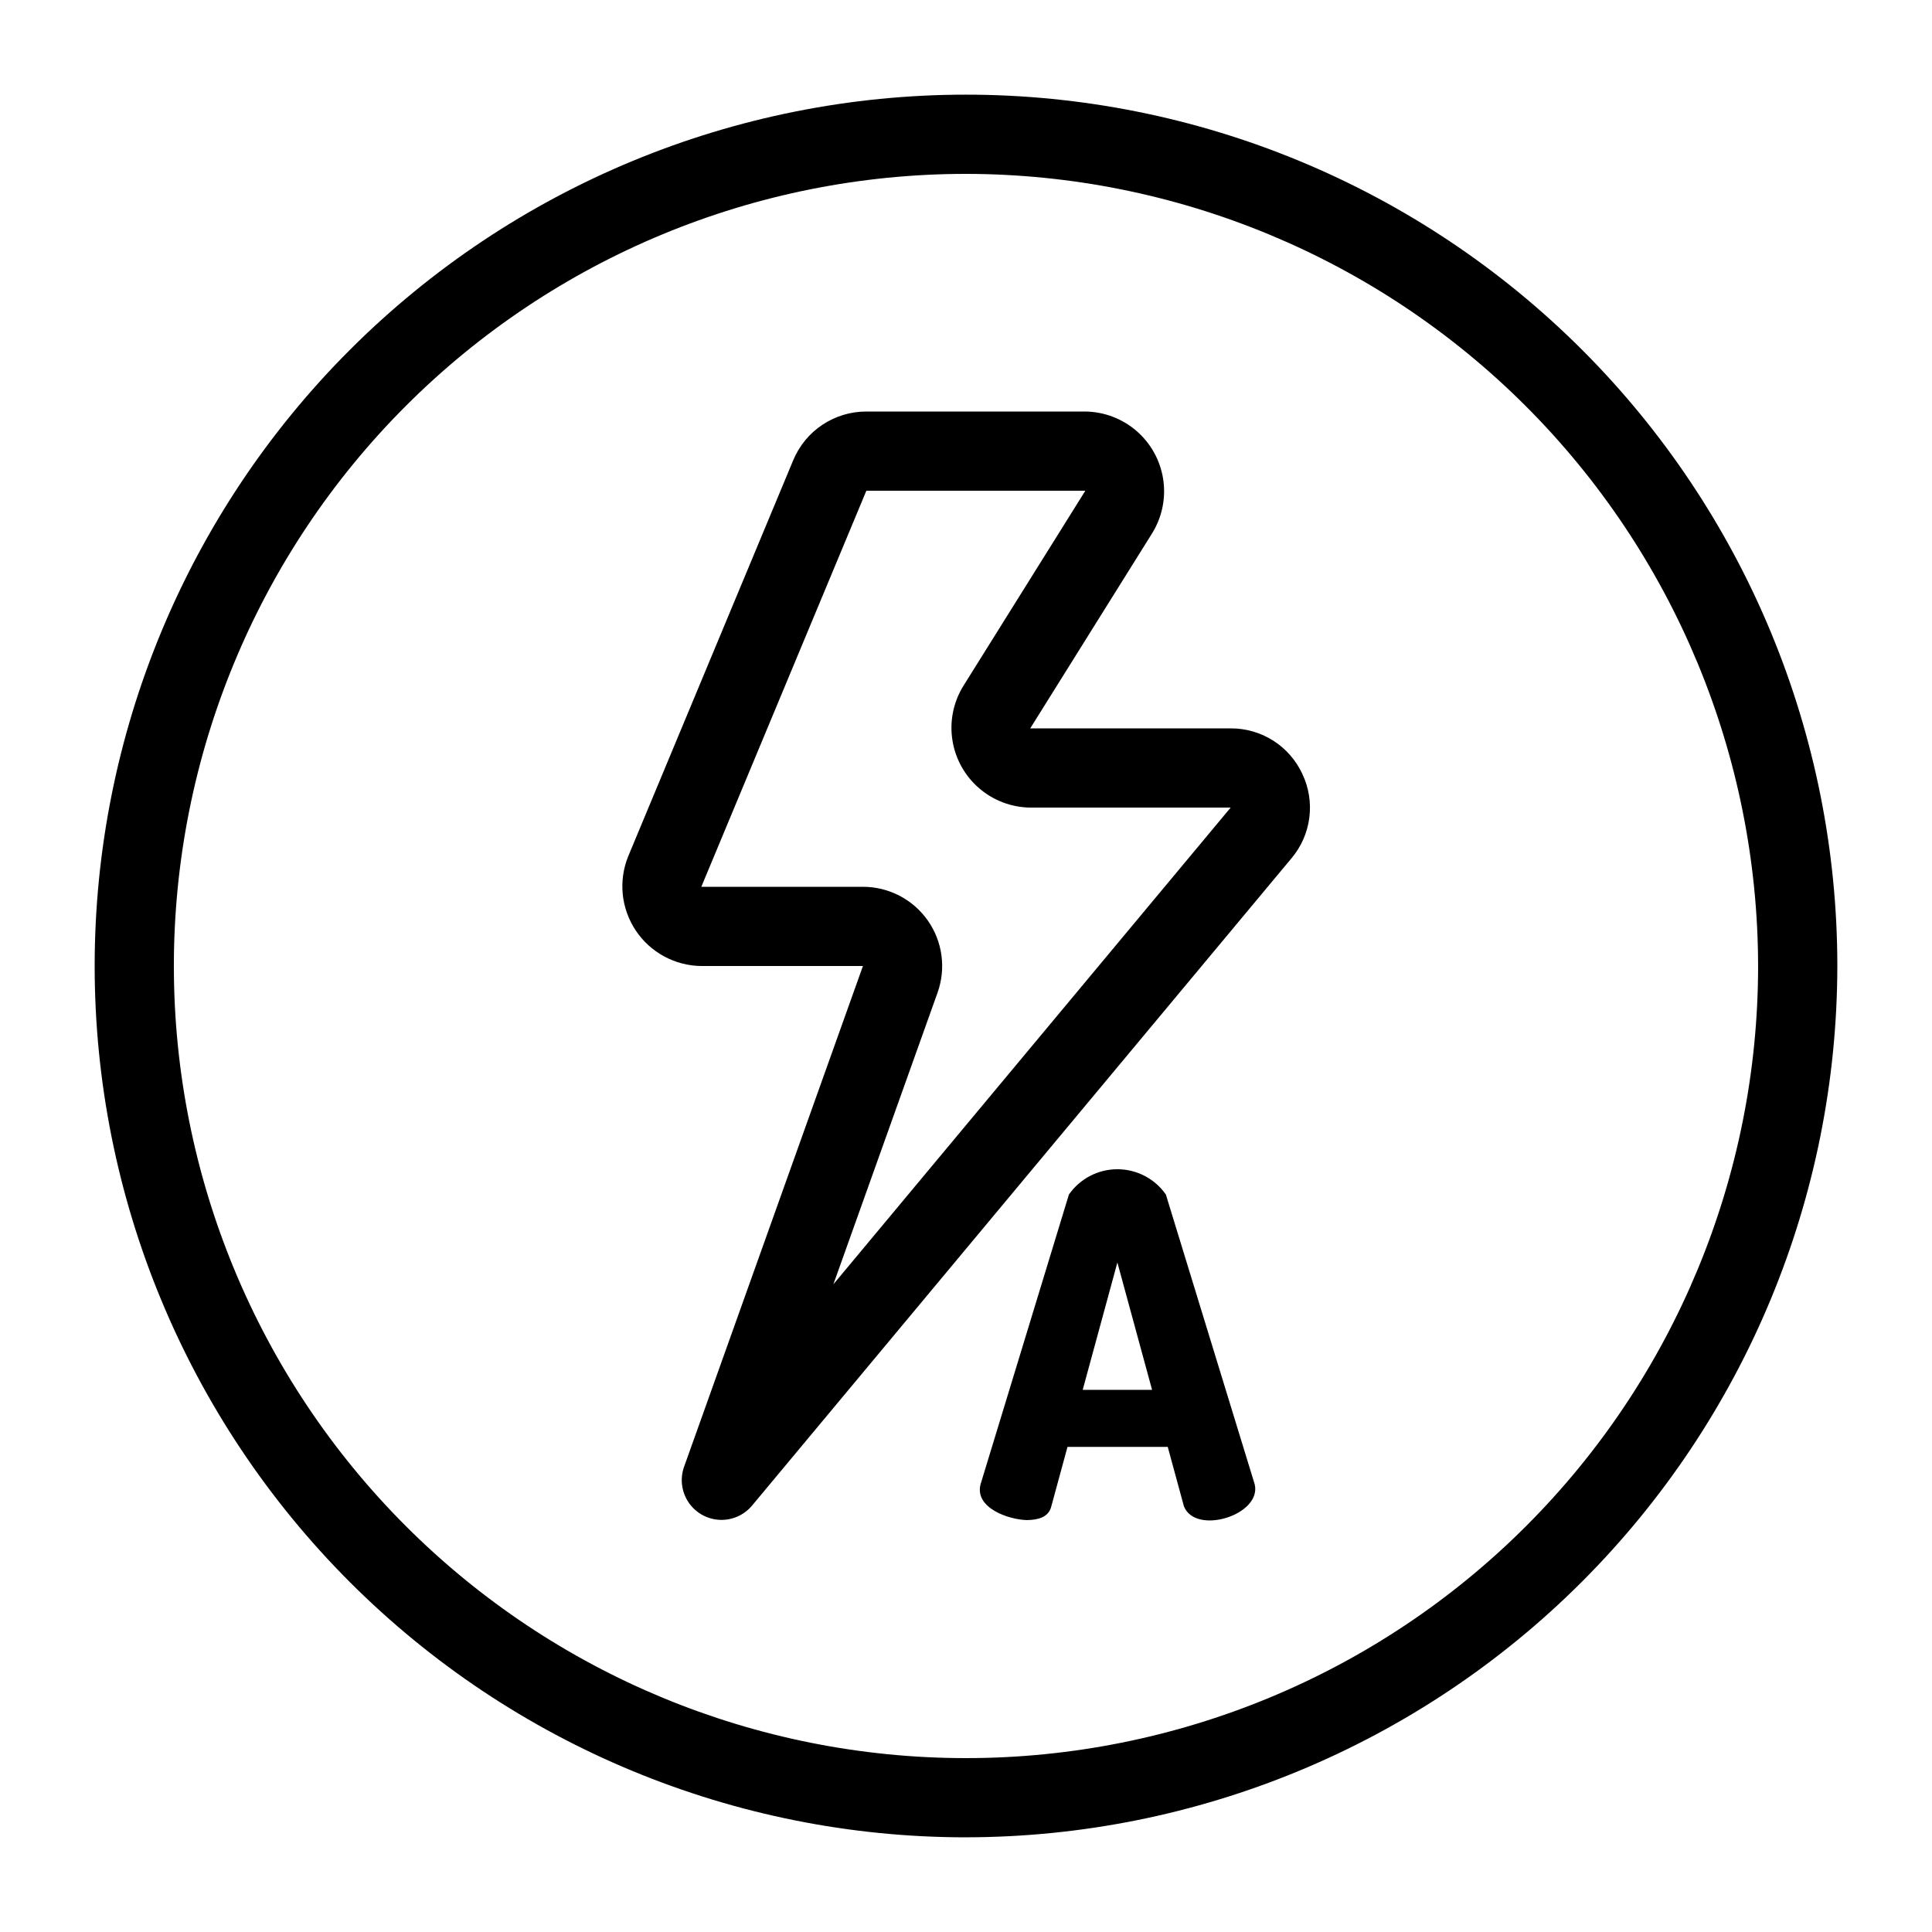 <?xml version="1.0" encoding="UTF-8"?>
<!-- Uploaded to: ICON Repo, www.svgrepo.com, Generator: ICON Repo Mixer Tools -->
<svg fill="#000000" width="800px" height="800px" version="1.1" viewBox="144 144 512 512" xmlns="http://www.w3.org/2000/svg">
 <path d="m400 630.91c-61.242 0-119.98-24.328-163.28-67.633-43.305-43.305-67.633-102.04-67.633-163.28s24.328-119.98 67.633-163.28 102.04-67.633 163.28-67.633 119.97 24.328 163.28 67.633c43.305 43.305 67.633 102.04 67.633 163.28-0.066 61.219-24.418 119.91-67.707 163.2s-101.98 67.641-163.2 67.707zm0-440.83c-55.676 0-109.07 22.117-148.44 61.484s-61.484 92.762-61.484 148.44c0 55.672 22.117 109.07 61.484 148.43 39.367 39.367 92.762 61.484 148.44 61.484 55.672 0 109.07-22.117 148.43-61.484 39.367-39.367 61.484-92.762 61.484-148.43-0.062-55.656-22.199-109.01-61.555-148.37-39.352-39.355-92.711-61.492-148.36-61.555zm16.191 356.76c-4.875-0.102-13.914-3.195-12.348-9.445l23.43-76.836c2.93-4.199 7.727-6.699 12.848-6.699 5.117 0 9.914 2.5 12.844 6.699l23.555 76.836c1.848 8.125-15.695 13.535-18.77 5.793l-4.285-15.742-26.57-0.004-4.285 15.742c-0.723 2.973-3.59 3.594-6.422 3.656zm14.734-34.512h18.387l-9.195-33.754zm58.219-163.21c-1.676-3.629-4.356-6.699-7.727-8.844-3.371-2.144-7.289-3.269-11.285-3.246h-53.113l32.402-51.852h-0.004c2.598-4.266 3.598-9.316 2.828-14.25-0.773-4.938-3.269-9.438-7.043-12.707-3.777-3.273-8.59-5.102-13.582-5.16h-58.031c-4.144-0.008-8.199 1.215-11.652 3.516-3.449 2.297-6.137 5.57-7.727 9.398l-43.73 104.96c-2.629 6.481-1.879 13.84 2 19.656 3.875 5.82 10.379 9.344 17.371 9.414h42.836l-47.473 132.91c-1.59 4.769 0.406 9.996 4.769 12.488 4.363 2.492 9.879 1.555 13.18-2.238l143.09-171.71v0.004c2.578-3.055 4.219-6.785 4.731-10.746 0.512-3.961-0.129-7.988-1.844-11.594zm-124.29 135.23 27.609-77.289v-0.004c2.293-6.43 1.32-13.57-2.613-19.148-3.934-5.582-10.332-8.898-17.16-8.898h-42.836l43.738-104.96h58.031l-32.402 51.852v-0.004c-2.594 4.269-3.598 9.316-2.824 14.25 0.77 4.938 3.266 9.438 7.039 12.707 3.773 3.273 8.586 5.102 13.578 5.164h53.121z"/>
</svg>